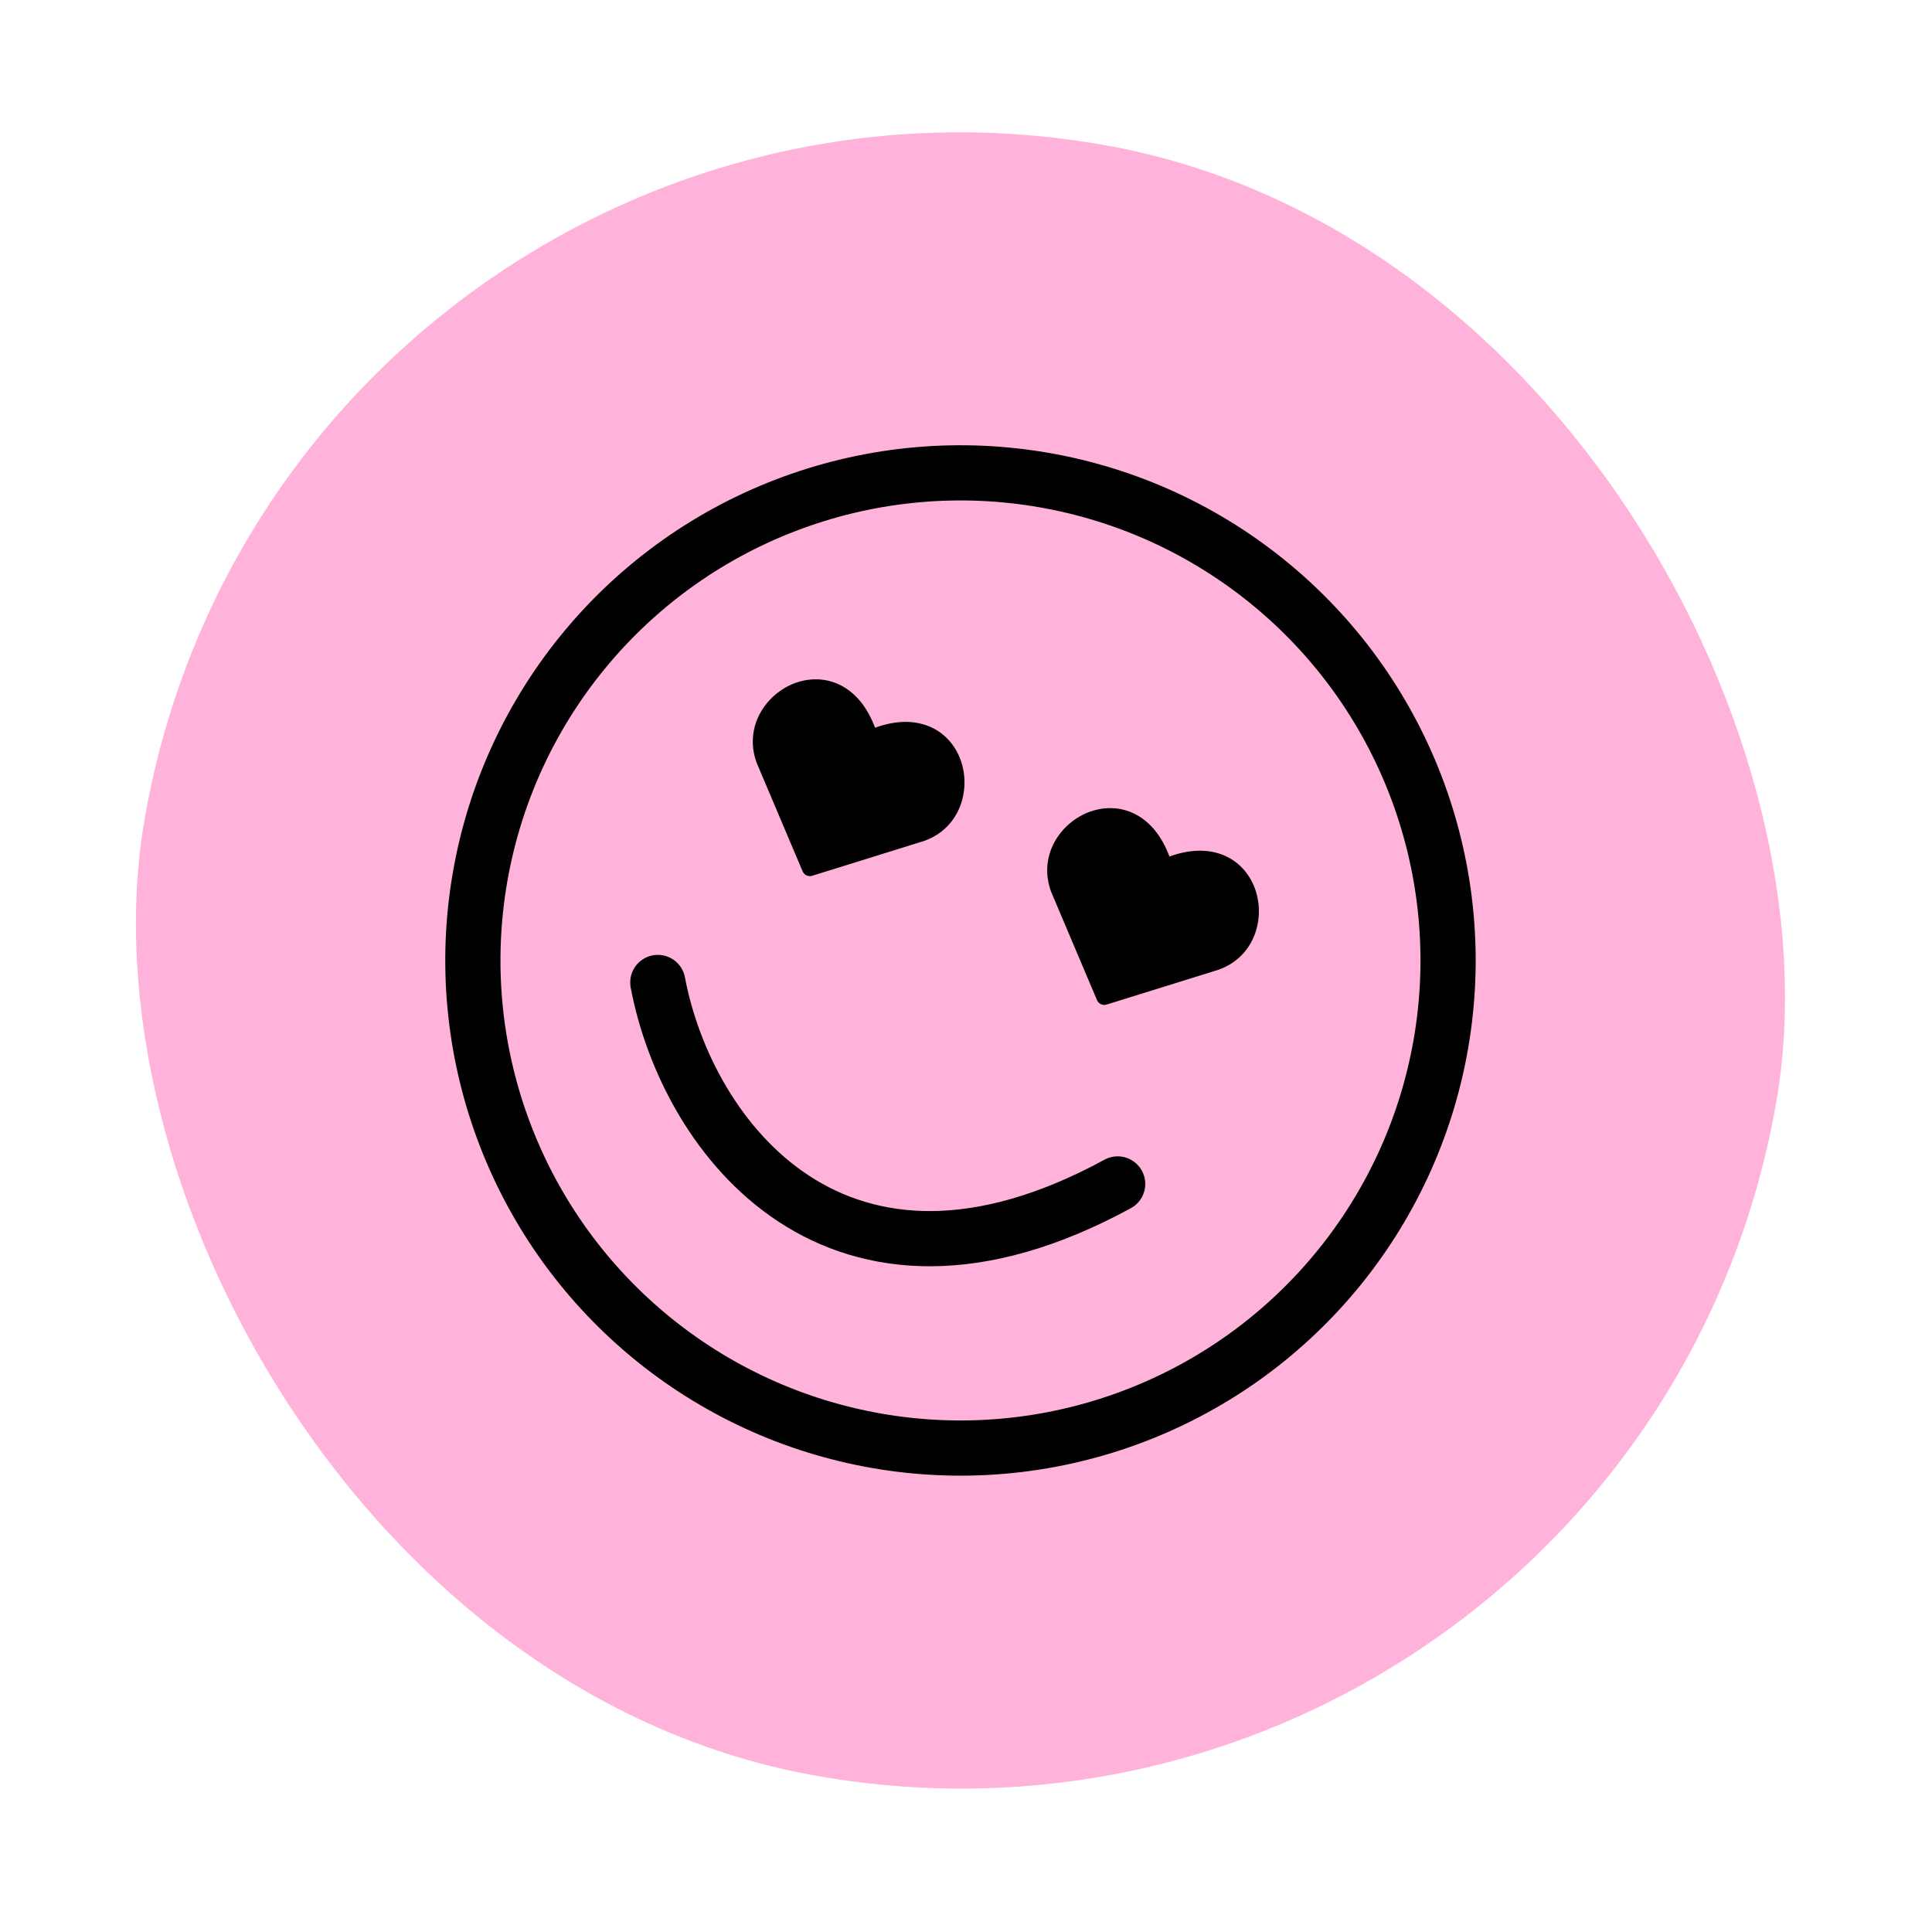 <?xml version="1.0" encoding="UTF-8"?> <svg xmlns="http://www.w3.org/2000/svg" width="105" height="105" viewBox="0 0 105 105" fill="none"><rect x="15.588" y="0.145" width="90" height="90" rx="45" transform="rotate(9.88 15.588 0.145)" fill="#FFB3DB"></rect><circle cx="52.2" cy="52.199" r="26.5" transform="rotate(9.88 52.2 52.199)" stroke="black" stroke-width="3"></circle><path d="M35.751 53.395C37.333 61.791 45.491 72.651 60.742 64.345" stroke="black" stroke-width="3" stroke-linecap="round"></path><g clip-path="url(#clip0_1178_27)"><path fill-rule="evenodd" clip-rule="evenodd" d="M61.786 44.295C62.523 44.704 63.145 45.444 63.556 46.549C64.666 46.149 65.631 46.146 66.418 46.446C67.306 46.783 67.905 47.483 68.201 48.286C68.782 49.866 68.217 51.974 66.253 52.693C66.247 52.695 66.24 52.698 66.233 52.7L60.142 54.596C59.931 54.661 59.706 54.557 59.62 54.354L57.132 48.479C57.129 48.472 57.127 48.466 57.124 48.459C56.401 46.485 57.643 44.691 59.227 44.117C60.032 43.826 60.954 43.833 61.786 44.295Z" fill="black"></path></g><g clip-path="url(#clip1_1178_27)"><path fill-rule="evenodd" clip-rule="evenodd" d="M45.786 37.295C46.523 37.704 47.145 38.444 47.556 39.549C48.666 39.149 49.631 39.146 50.418 39.446C51.306 39.783 51.905 40.483 52.201 41.286C52.782 42.866 52.217 44.974 50.253 45.693C50.247 45.695 50.24 45.698 50.233 45.7L44.142 47.596C43.931 47.661 43.706 47.557 43.62 47.354L41.132 41.479C41.129 41.472 41.127 41.466 41.124 41.459C40.401 39.485 41.643 37.691 43.227 37.117C44.032 36.826 44.954 36.833 45.786 37.295Z" fill="black"></path></g><defs><clipPath id="clip0_1178_27"><rect width="12" height="12" fill="white" transform="translate(59.048 42) rotate(24.88)"></rect></clipPath><clipPath id="clip1_1178_27"><rect width="12" height="12" fill="white" transform="translate(43.048 35) rotate(24.88)"></rect></clipPath></defs></svg> 
